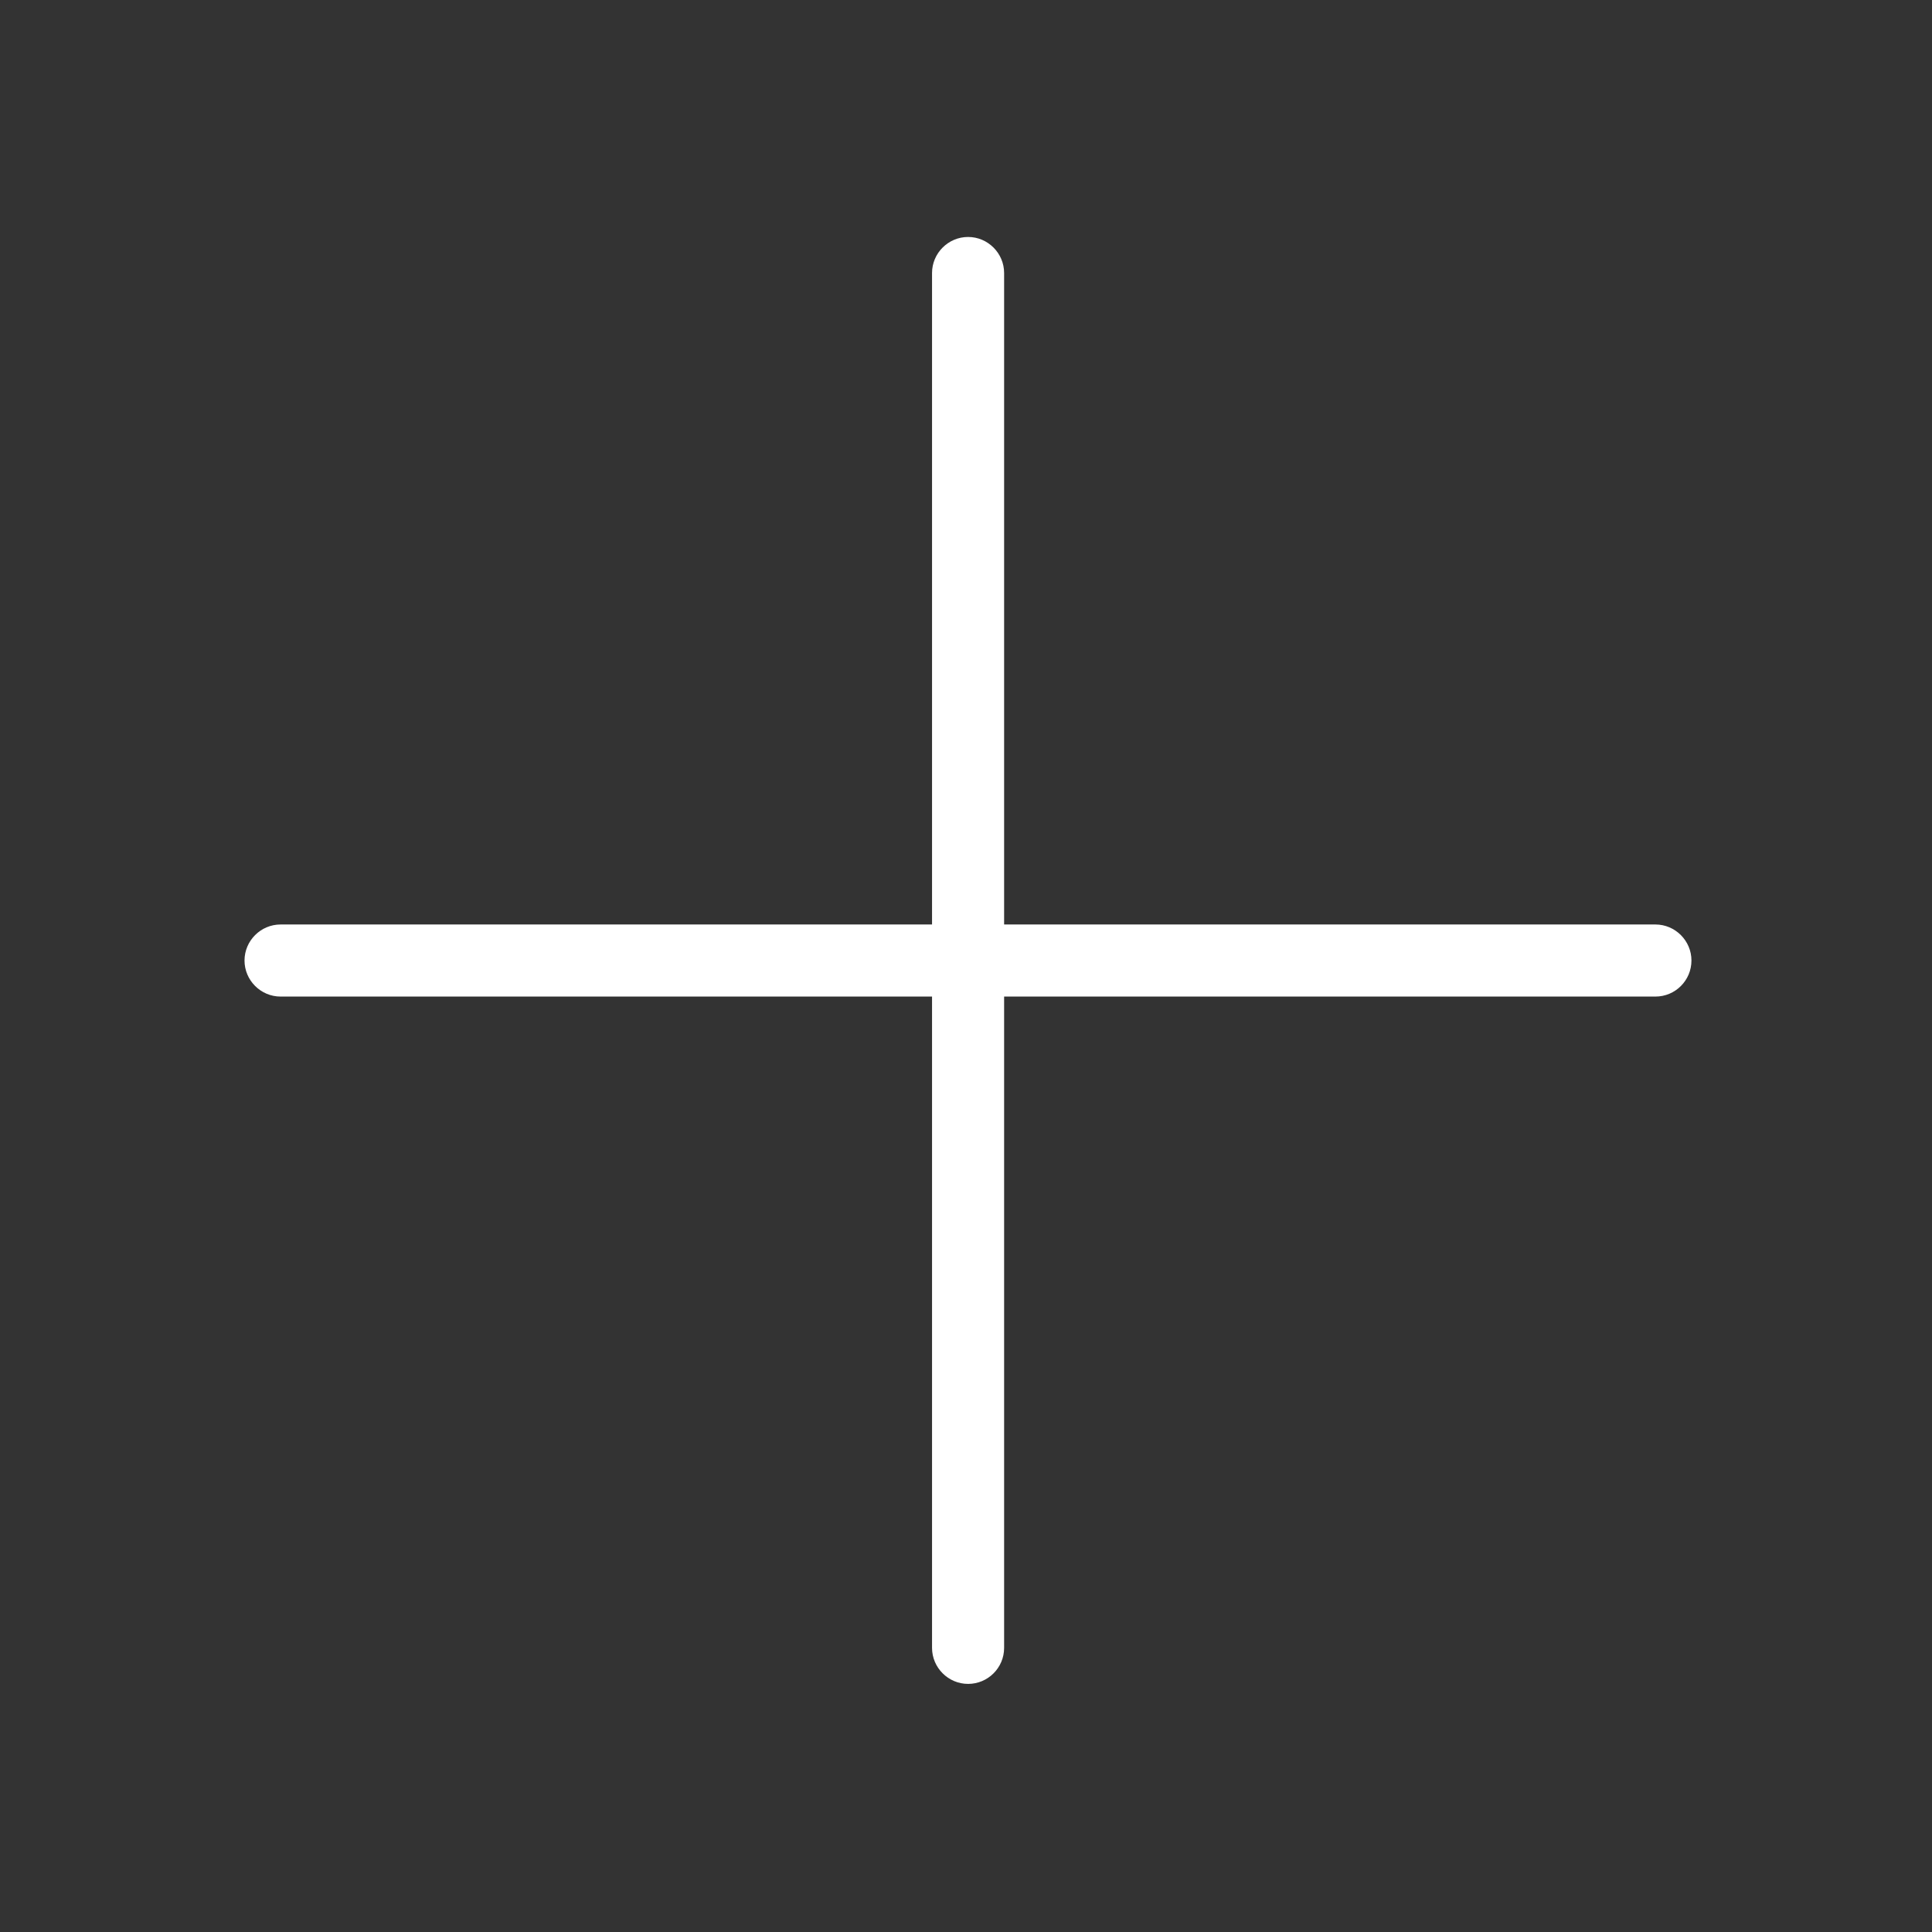<?xml version="1.0" standalone="no"?><!DOCTYPE svg PUBLIC "-//W3C//DTD SVG 1.1//EN" "http://www.w3.org/Graphics/SVG/1.1/DTD/svg11.dtd"><svg t="1754013063302" class="icon" viewBox="0 0 1024 1024" version="1.1" xmlns="http://www.w3.org/2000/svg" p-id="3205" xmlns:xlink="http://www.w3.org/1999/xlink" width="256" height="256"><rect x="0" y="0" width="1024" height="1024" fill="#333333" stroke="none"/><path d="M877.4 528.2H148.7c-10.5 0-19.1-8.6-19.1-19.1s8.6-19.1 19.1-19.1h728.7c10.5 0 19.1 8.6 19.1 19.1s-8.5 19.1-19.1 19.1z" fill="#ffffff" p-id="3206"></path><path d="M513.1 892.5c-10.5 0-19.1-8.6-19.1-19.1V144.7c0-10.5 8.6-19.1 19.1-19.1 10.5 0 19.1 8.6 19.1 19.1v728.7c0 10.6-8.6 19.1-19.1 19.1z" fill="#ffffff" p-id="3207"></path></svg>